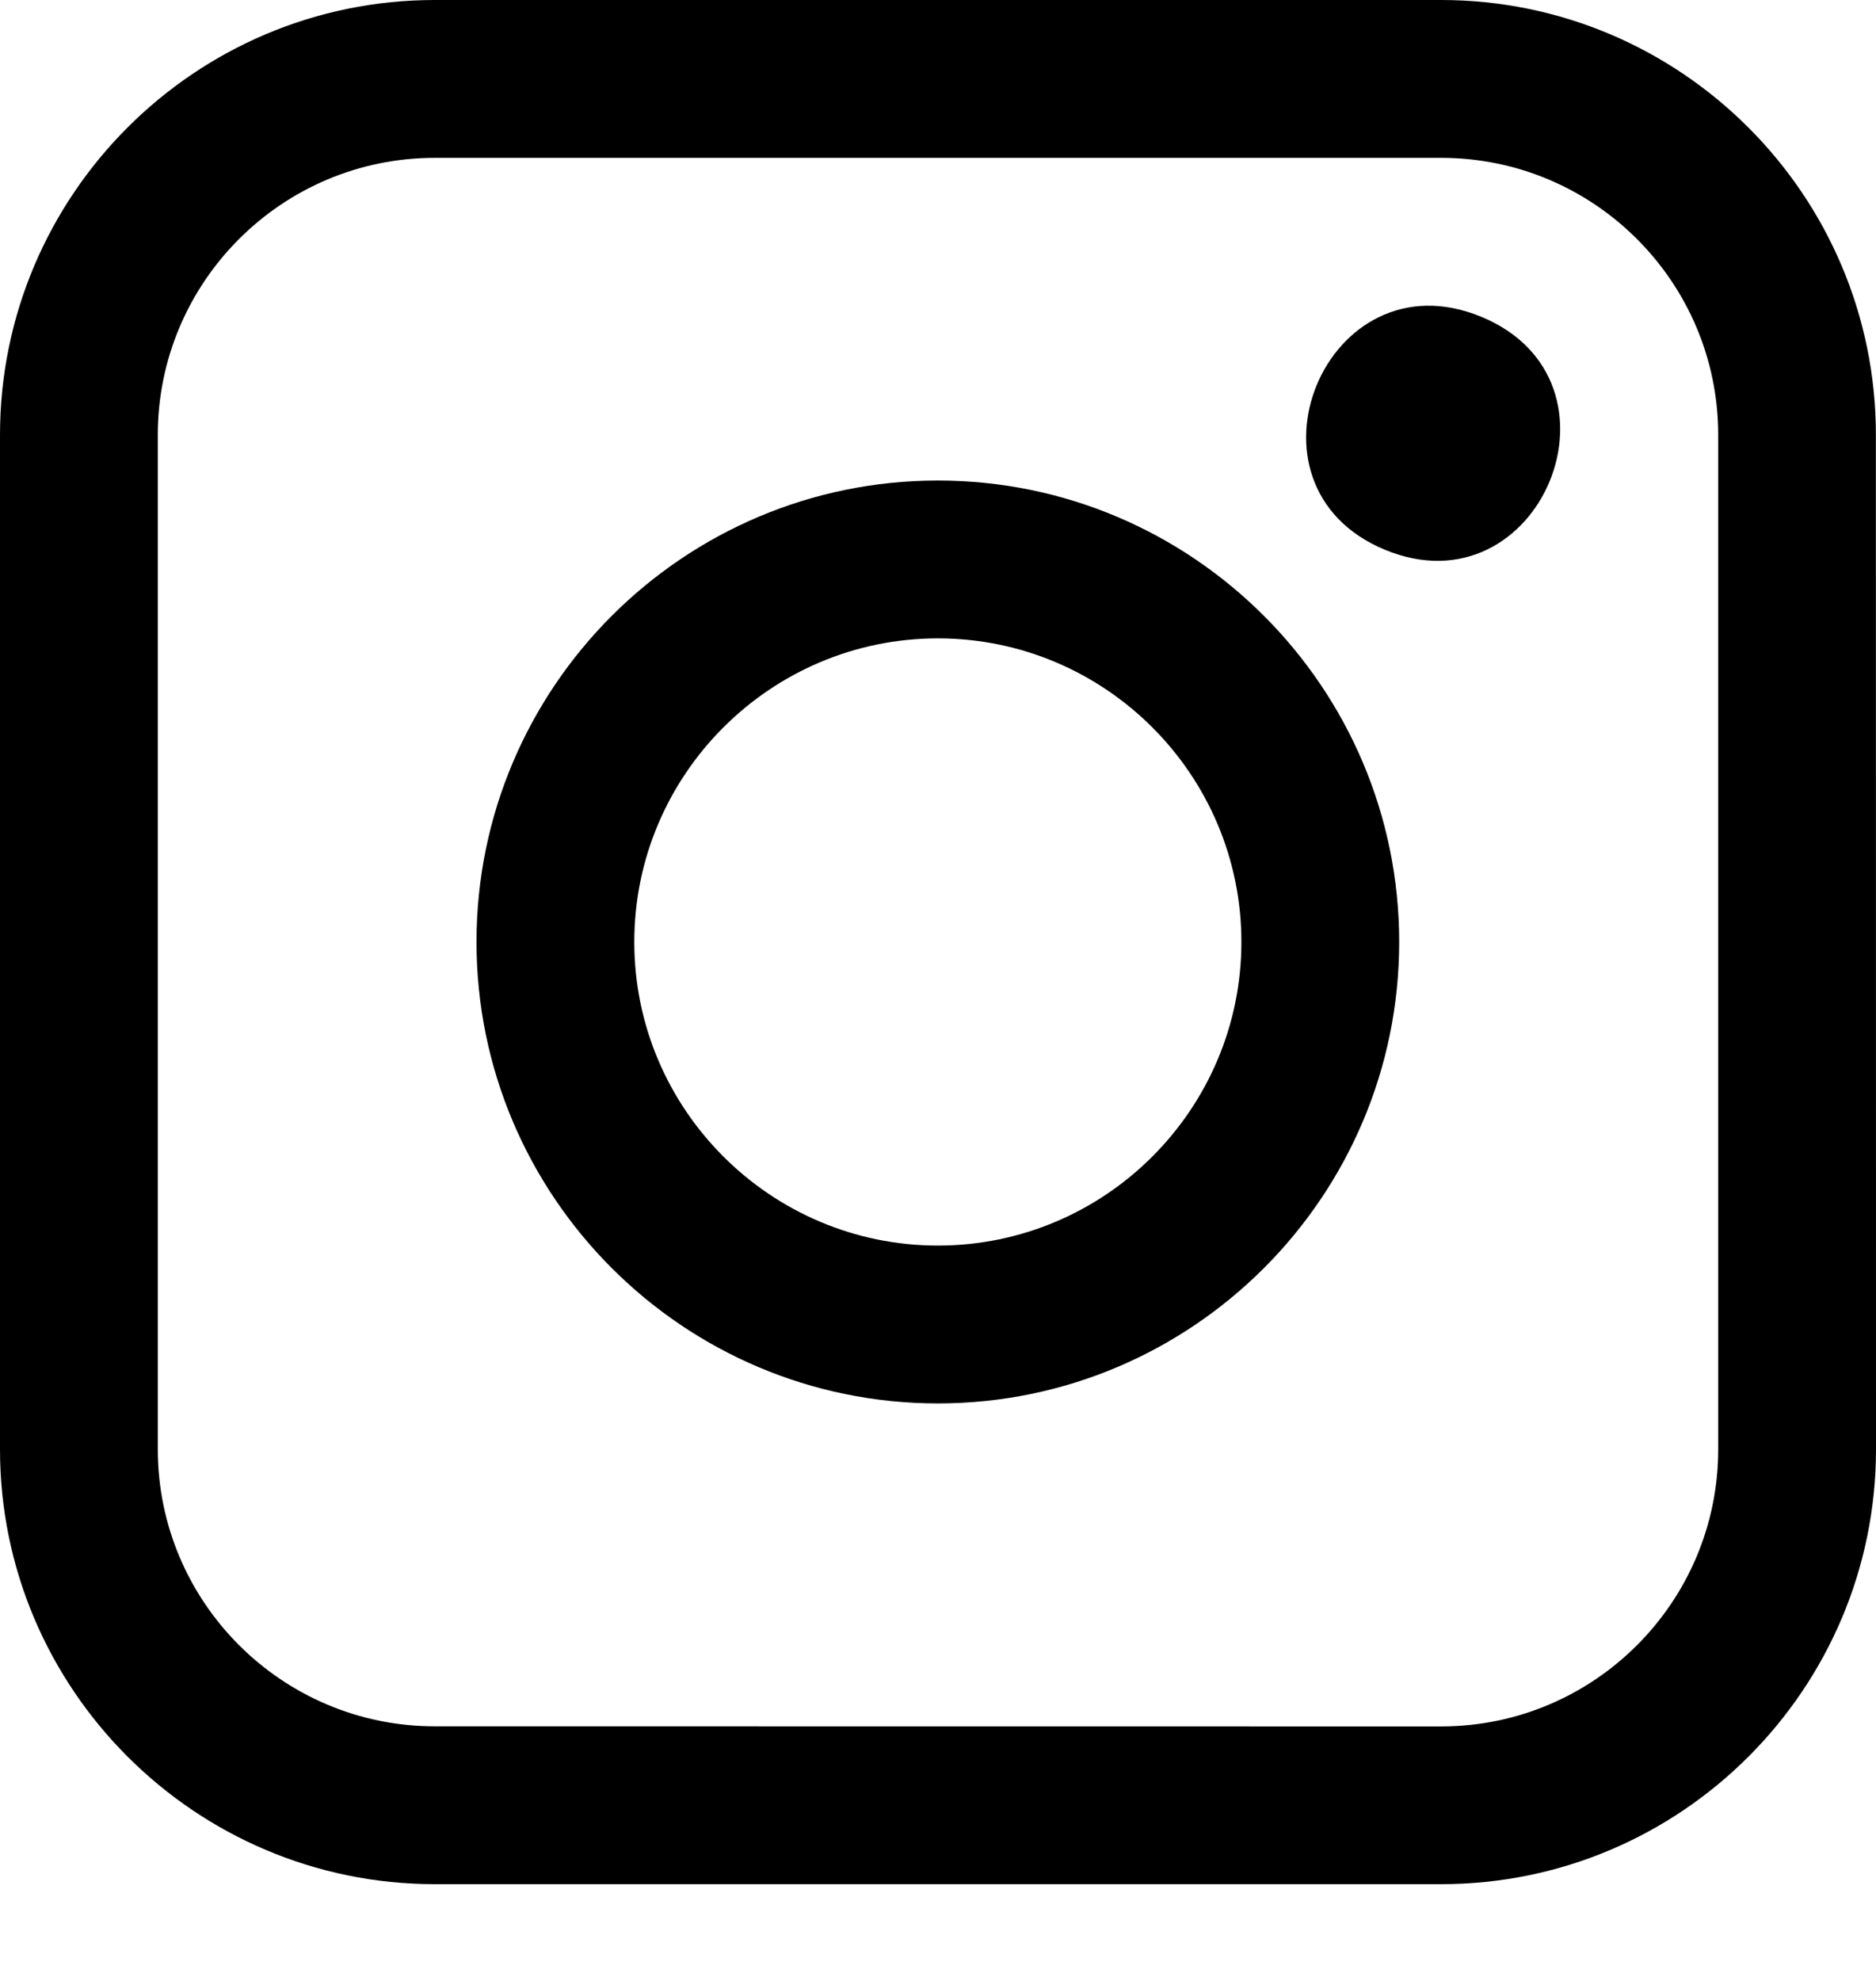 <svg width="18" height="19" viewBox="0 0 18 19" fill="none" xmlns="http://www.w3.org/2000/svg">
<path d="M4.172 18.072H13.828C16.13 18.072 18 16.199 18 13.9L17.999 4.172C17.999 1.87 16.126 0 13.827 0H4.172C1.87 0 0 1.873 0 4.172V13.901C0 16.2 1.873 18.072 4.172 18.072ZM1.514 4.172C1.514 2.706 2.705 1.514 4.172 1.514H13.828C15.294 1.514 16.486 2.705 16.486 4.172V13.901C16.486 15.367 15.295 16.559 13.828 16.559L4.172 16.558C2.706 16.558 1.514 15.367 1.514 13.9V4.172Z" fill="black"/>
<path d="M8.999 13.461C11.44 13.461 13.425 11.475 13.425 9.035C13.425 6.594 11.439 4.609 8.999 4.609C6.558 4.609 4.572 6.594 4.572 9.035C4.572 11.476 6.558 13.461 8.999 13.461ZM8.999 6.123C10.604 6.123 11.911 7.43 11.911 9.035C11.911 10.64 10.604 11.947 8.999 11.947C7.394 11.947 6.086 10.64 6.086 9.035C6.086 7.43 7.394 6.123 8.999 6.123Z" fill="black"/>
<path d="M14.214 3.039C15.703 3.656 14.777 5.889 13.288 5.273C11.799 4.656 12.724 2.422 14.214 3.039Z" fill="black"/>
</svg>
